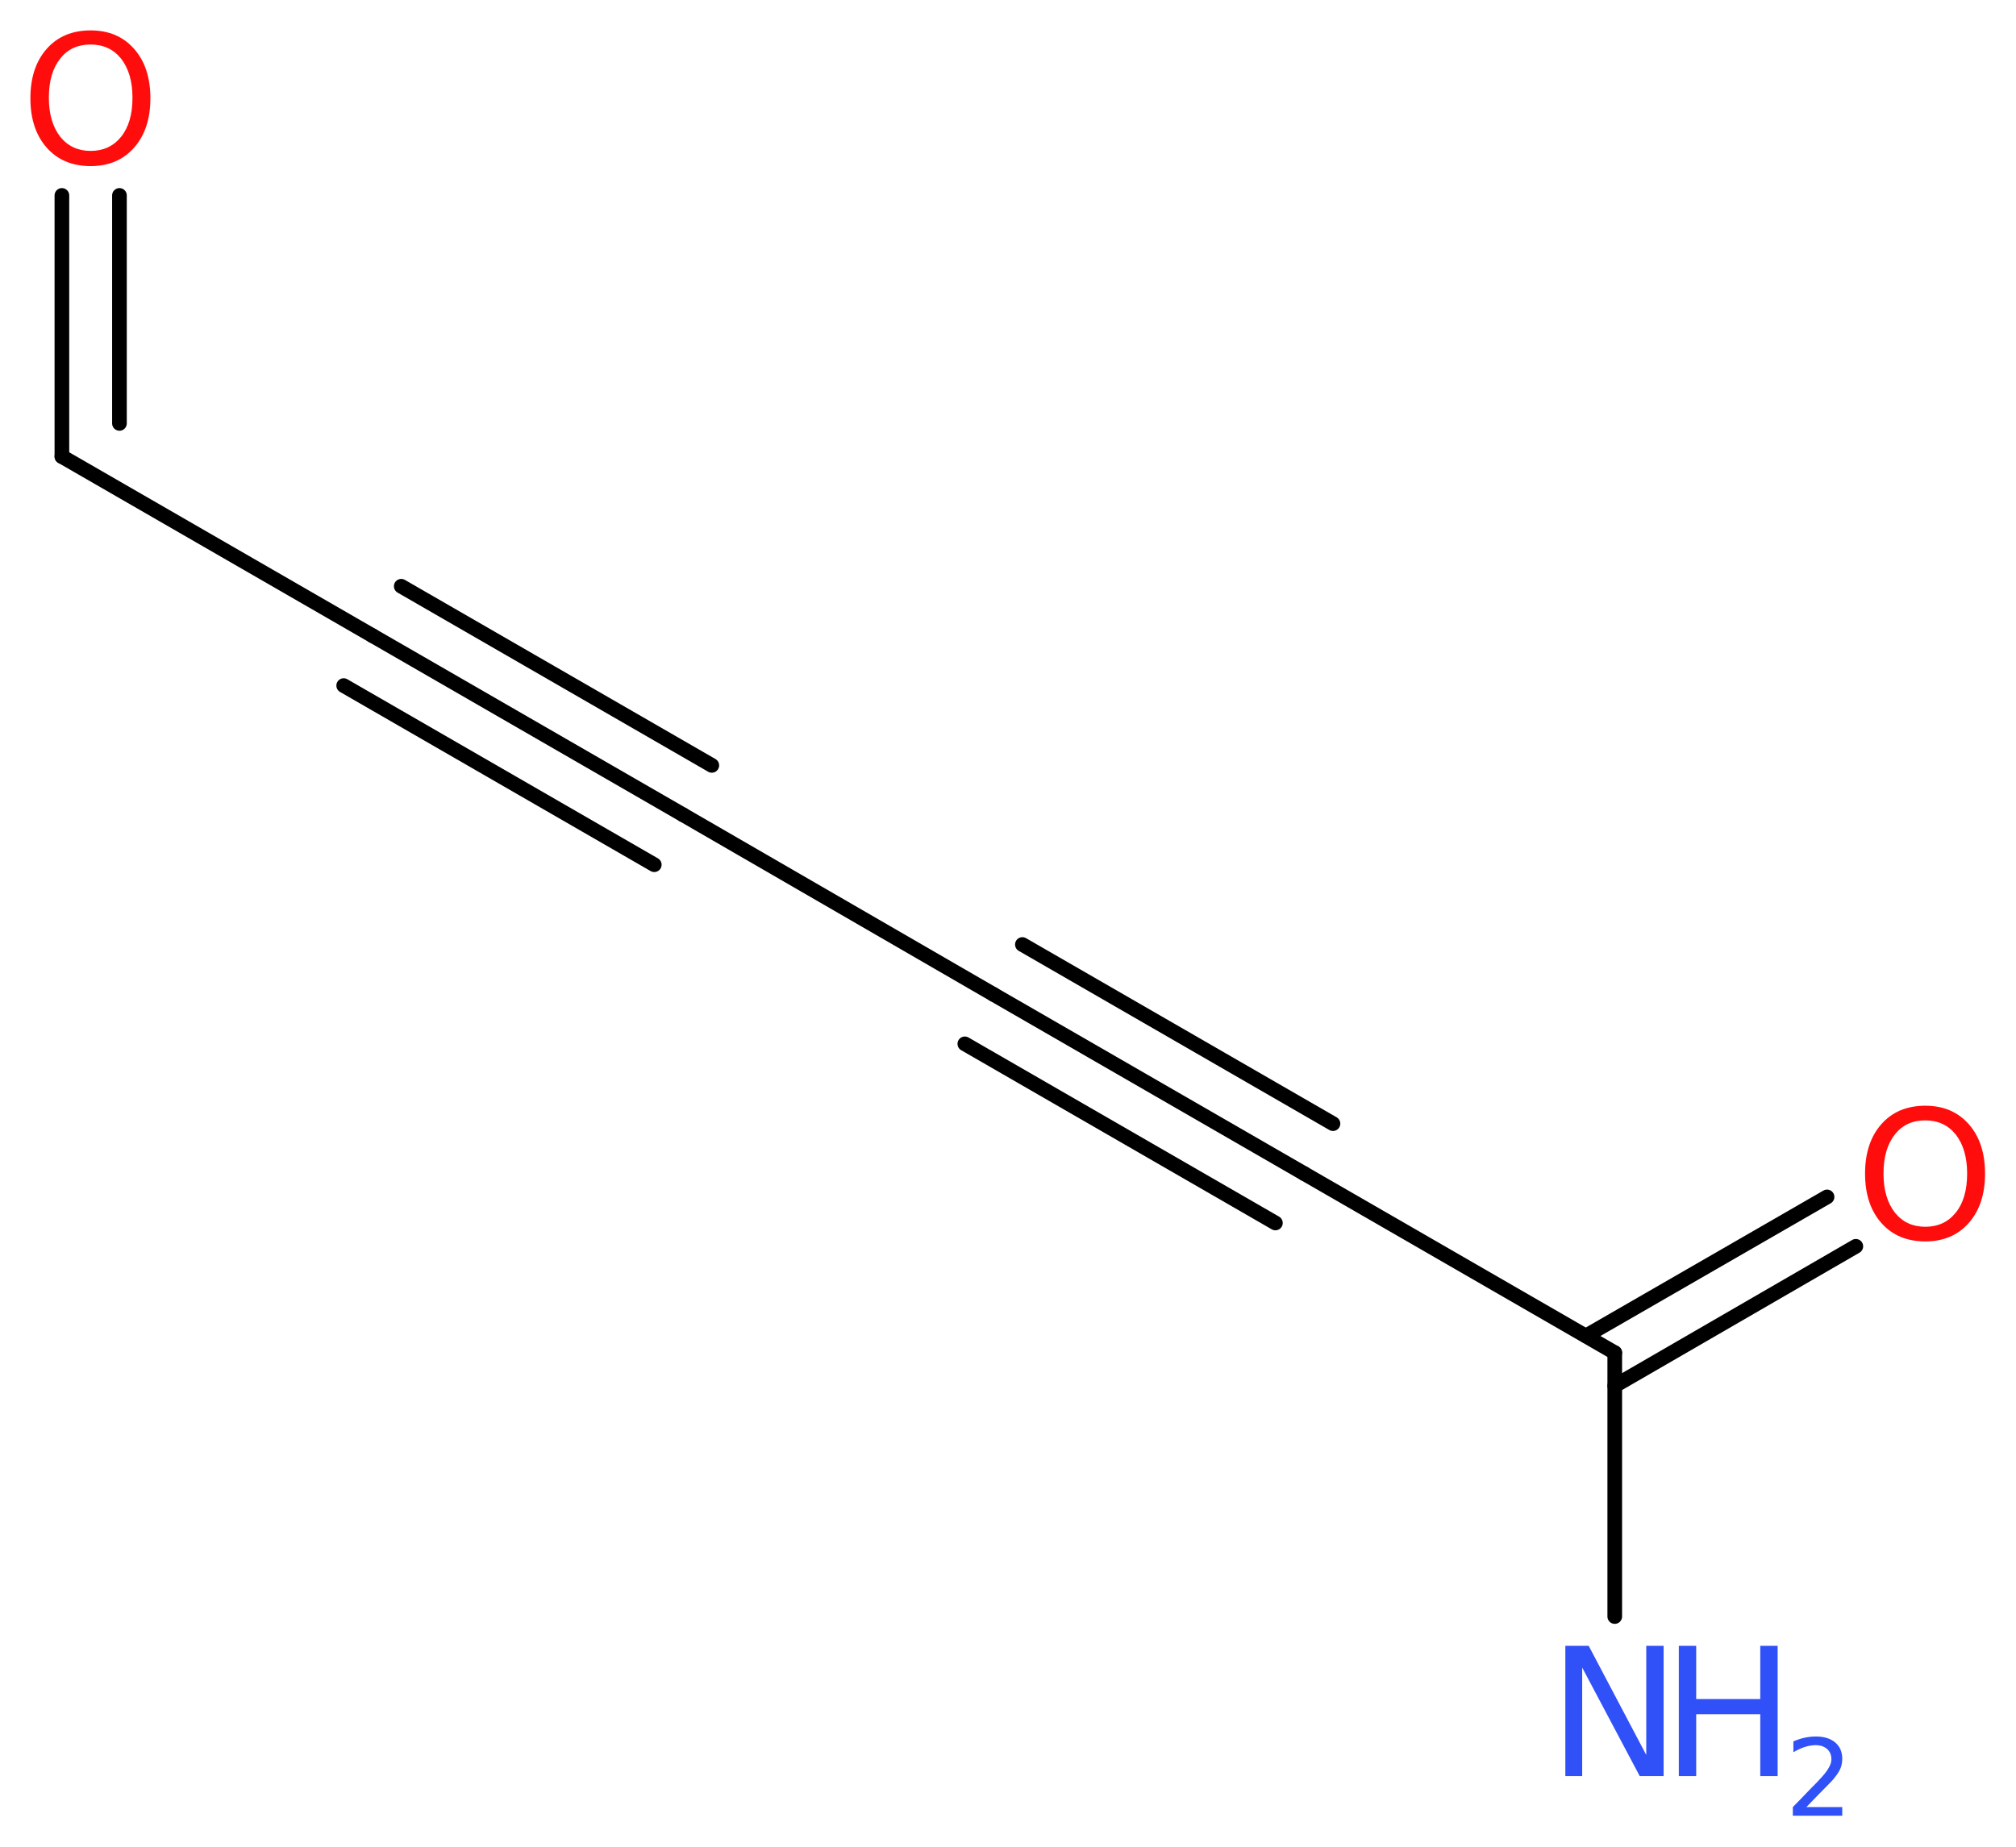 <?xml version='1.0' encoding='UTF-8'?>
<!DOCTYPE svg PUBLIC "-//W3C//DTD SVG 1.1//EN" "http://www.w3.org/Graphics/SVG/1.1/DTD/svg11.dtd">
<svg version='1.2' xmlns='http://www.w3.org/2000/svg' xmlns:xlink='http://www.w3.org/1999/xlink' width='37.13mm' height='34.02mm' viewBox='0 0 37.13 34.02'>
  <desc>Generated by the Chemistry Development Kit (http://github.com/cdk)</desc>
  <g stroke-linecap='round' stroke-linejoin='round' stroke='#000000' stroke-width='.27' fill='#3050F8'>
    <rect x='.0' y='.0' width='38.0' height='35.0' fill='#FFFFFF' stroke='none'/>
    <g id='mol1' class='mol'>
      <line id='mol1bnd1' class='bond' x1='29.74' y1='29.78' x2='29.74' y2='24.92'/>
      <g id='mol1bnd2' class='bond'>
        <line x1='29.21' y1='24.61' x2='33.65' y2='22.05'/>
        <line x1='29.74' y1='25.53' x2='34.18' y2='22.96'/>
      </g>
      <line id='mol1bnd3' class='bond' x1='29.74' y1='24.92' x2='24.02' y2='21.62'/>
      <g id='mol1bnd4' class='bond'>
        <line x1='24.02' y1='21.62' x2='18.3' y2='18.32'/>
        <line x1='23.49' y1='22.53' x2='17.77' y2='19.23'/>
        <line x1='24.55' y1='20.7' x2='18.83' y2='17.4'/>
      </g>
      <line id='mol1bnd5' class='bond' x1='18.3' y1='18.32' x2='12.58' y2='15.01'/>
      <g id='mol1bnd6' class='bond'>
        <line x1='12.58' y1='15.01' x2='6.86' y2='11.71'/>
        <line x1='12.05' y1='15.93' x2='6.33' y2='12.63'/>
        <line x1='13.11' y1='14.1' x2='7.39' y2='10.8'/>
      </g>
      <line id='mol1bnd7' class='bond' x1='6.86' y1='11.71' x2='1.14' y2='8.41'/>
      <g id='mol1bnd8' class='bond'>
        <line x1='1.14' y1='8.41' x2='1.14' y2='3.6'/>
        <line x1='2.2' y1='7.8' x2='2.2' y2='3.6'/>
      </g>
      <g id='mol1atm1' class='atom'>
        <path d='M28.83 30.32h.43l1.06 2.01v-2.01h.32v2.4h-.44l-1.06 -2.0v2.0h-.31v-2.4z' stroke='none'/>
        <path d='M30.92 30.32h.32v.98h1.18v-.98h.32v2.4h-.32v-1.14h-1.18v1.14h-.32v-2.4z' stroke='none'/>
        <path d='M33.25 33.29h.68v.16h-.91v-.16q.11 -.11 .3 -.31q.19 -.19 .24 -.25q.09 -.1 .13 -.18q.04 -.07 .04 -.14q.0 -.12 -.08 -.19q-.08 -.07 -.21 -.07q-.09 .0 -.19 .03q-.1 .03 -.22 .1v-.2q.12 -.05 .22 -.07q.1 -.02 .19 -.02q.23 .0 .36 .11q.13 .11 .13 .3q.0 .09 -.03 .17q-.03 .08 -.12 .19q-.02 .03 -.15 .16q-.13 .13 -.36 .37z' stroke='none'/>
      </g>
      <path id='mol1atm3' class='atom' d='M35.46 20.64q-.36 .0 -.56 .26q-.21 .26 -.21 .72q.0 .45 .21 .72q.21 .26 .56 .26q.35 .0 .56 -.26q.21 -.26 .21 -.72q.0 -.45 -.21 -.72q-.21 -.26 -.56 -.26zM35.46 20.37q.5 .0 .8 .34q.3 .34 .3 .91q.0 .57 -.3 .91q-.3 .34 -.8 .34q-.51 .0 -.81 -.34q-.3 -.34 -.3 -.91q.0 -.57 .3 -.91q.3 -.34 .81 -.34z' stroke='none' fill='#FF0D0D'/>
      <path id='mol1atm9' class='atom' d='M1.67 .82q-.36 .0 -.56 .26q-.21 .26 -.21 .72q.0 .45 .21 .72q.21 .26 .56 .26q.35 .0 .56 -.26q.21 -.26 .21 -.72q.0 -.45 -.21 -.72q-.21 -.26 -.56 -.26zM1.67 .56q.5 .0 .8 .34q.3 .34 .3 .91q.0 .57 -.3 .91q-.3 .34 -.8 .34q-.51 .0 -.81 -.34q-.3 -.34 -.3 -.91q.0 -.57 .3 -.91q.3 -.34 .81 -.34z' stroke='none' fill='#FF0D0D'/>
    </g>
  </g>
</svg>
